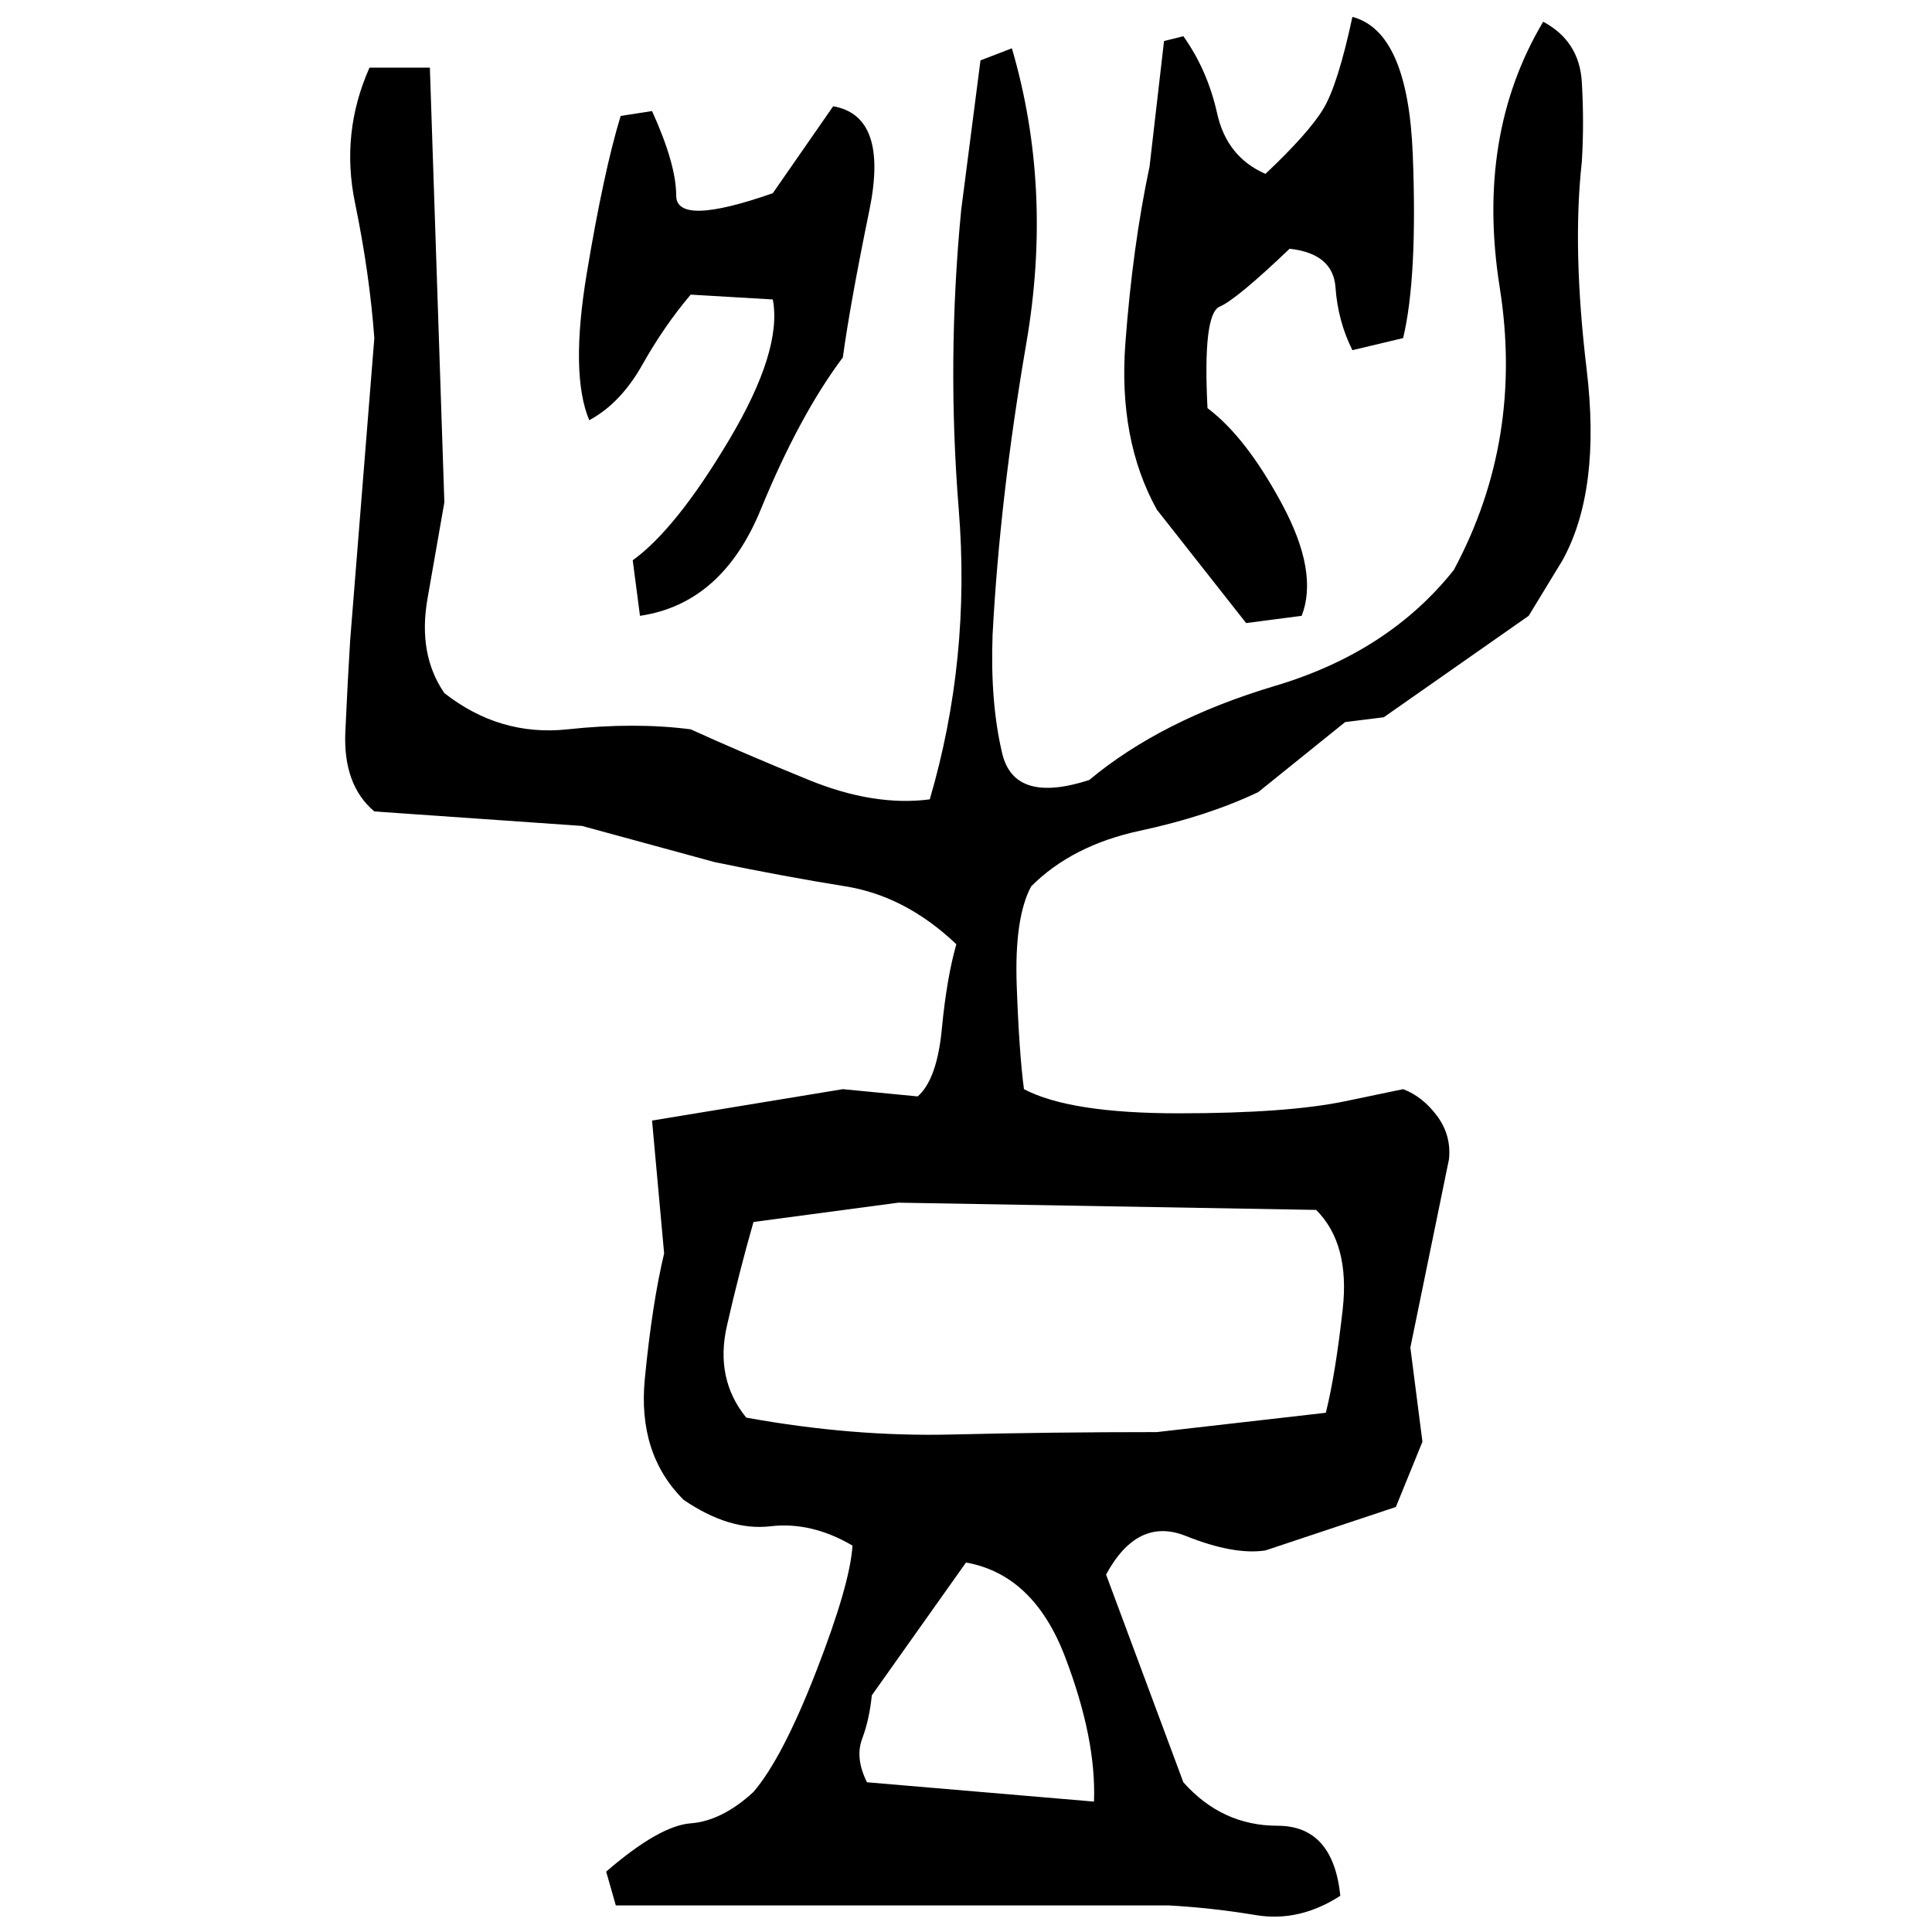 ﻿<?xml version="1.0" encoding="UTF-8" standalone="yes"?>
<svg xmlns="http://www.w3.org/2000/svg" height="100%" version="1.1" width="100%" viewBox="0 0 80 80">
  <g transform="scale(1)">
    <path fill="#000000" d="M56 0.7Q58.3 1.3 58.5 6.4T58.1 14L56 14.5Q55.4 13.3 55.3 11.9T53.4 10.3Q51.2 12.4 50.5 12.7T50 16.9Q51.6 18.1 53.1 20.9T53.9 25.5L51.6 25.8L47.9 21.1Q46.3 18.2 46.6 14.2T47.6 6.9L48.2 1.7L49.0 1.5Q50 2.9 50.4 4.7T52.4 7.2Q54.2 5.5 54.8 4.5T56 0.7ZM63.9 0.9Q65.4 1.7 65.5 3.4T65.5 6.7Q65.1 10.3 65.7 15.3T64.7 23.2L63.3 25.5L57.3 29.7L55.7 29.9L52.1 32.8Q50 33.8 47.2 34.4T42.7 36.7Q42 38 42.1 40.8T42.4 45.1Q44.3 46.1 48.8 46.1T55.7 45.6L58.1 45.1Q58.9 45.4 59.5 46.2T60.0 48.0L58.4 55.8L58.9 59.7L57.8 62.4L52.4 64.2Q51.1 64.4 49.1 63.6T45.8 65.2L49.0 73.8Q50.6 75.6 52.9 75.6T55.5 78.5Q53.8 79.6 52 79.3T48.4 78.9H25.5L25.1 77.5Q27.3 75.6 28.6 75.5T31.2 74.2Q32.4 72.8 33.8 69.2T35.3 64.0Q33.6 63 31.9 63.2T28.3 62.1Q26.4 60.2 26.7 57.1T27.5 51.9L27 46.4L34.9 45.1L38 45.4Q38.8 44.7 39 42.6T39.6 39.1Q37.5 37.1 35 36.7T29.6 35.7L24.1 34.2L15.5 33.6Q14.2 32.5 14.3 30.3T14.5 26.5L15.5 14Q15.3 11.3 14.7 8.4T15.3 2.8H17.8L18.4 20.8Q18.1 22.5 17.7 24.8T18.4 28.7Q20.7 30.5 23.5 30.2T28.6 30.2Q30.8 31.2 33.5 32.3T38.5 33.1Q40.2 27.3 39.7 21.1T39.8 8.7L40.6 2.5L41.9 2Q43.6 7.8 42.5 14.2T41.1 26.3Q41.0 29.1 41.5 31.2T45.1 32.3Q48.1 29.8 52.8 28.4T60.2 23.6Q63.1 18.2 62.1 11.9T63.9 0.9ZM34.5 4.4Q36.8 4.8 36 8.7T34.9 14.8Q33.1 17.2 31.5 21.1T26.5 25.5L26.2 23.2Q28 21.9 30.2 18.2T32.0 12.4L28.6 12.2Q27.5 13.5 26.6 15.1T24.4 17.4Q23.6 15.5 24.3 11.3T25.7 4.8L27 4.6Q28.0 6.8 28.0 8.1T32.0 8.0L34.5 4.4ZM31.2 50.6Q30.6 52.7 30.1 54.9T30.9 58.7Q35.3 59.5 39.4 59.4T47.9 59.3L54.9 58.5Q55.3 56.9 55.6 54.2T54.5 50.1L37.2 49.8L31.2 50.6ZM36.1 70.2Q36.0 71.2 35.7 72T35.9 73.8L45.3 74.6Q45.4 72 44.1 68.6T40 64.7L36.1 70.2Z" />
  </g>
</svg>

